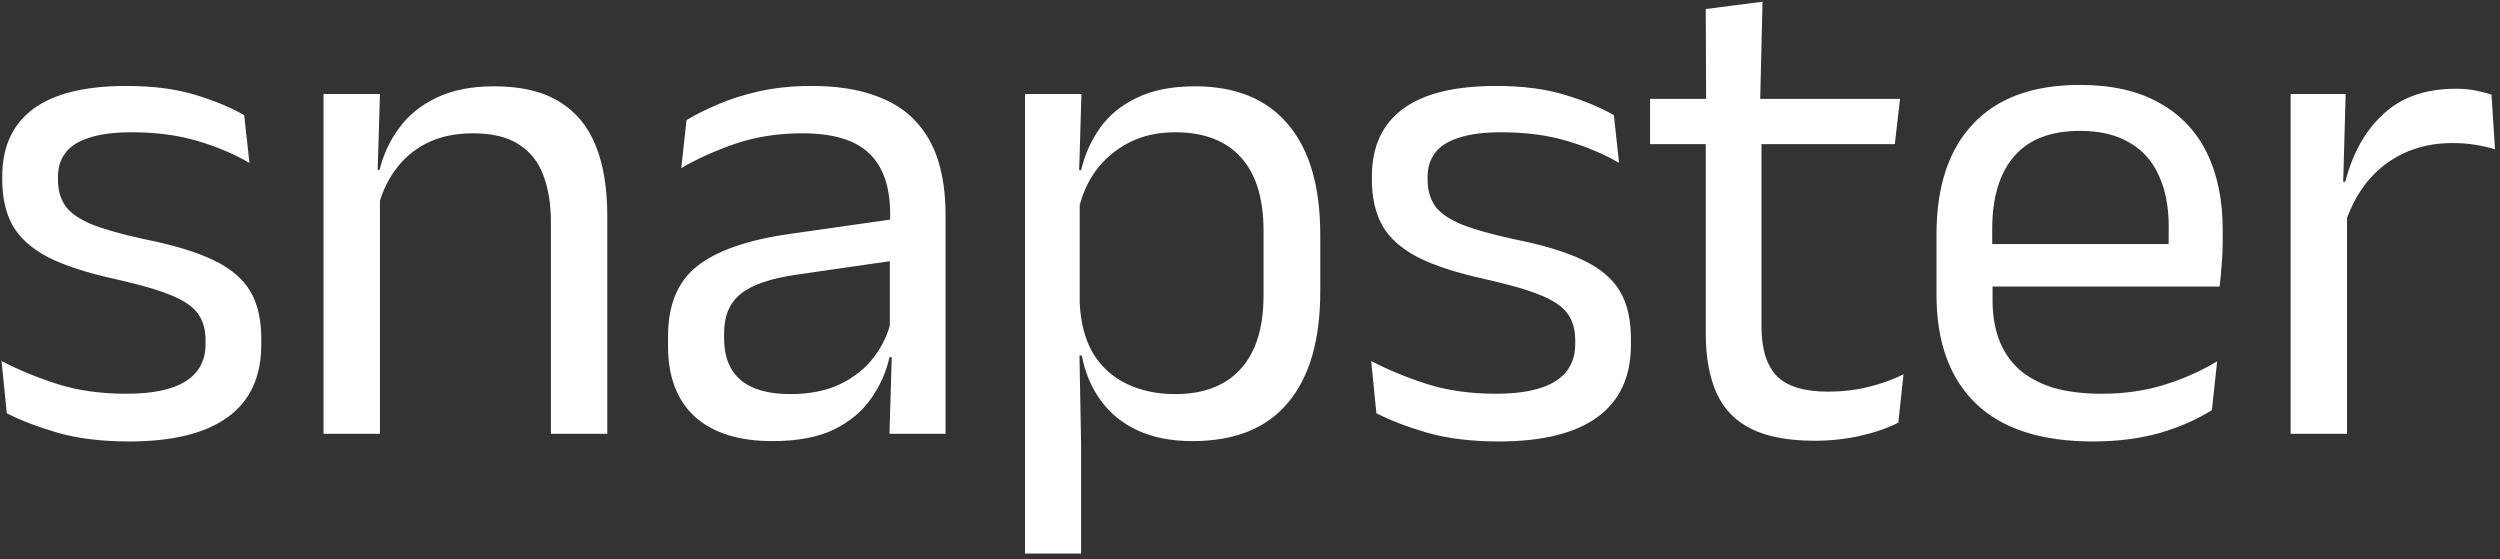 <?xml version="1.0" encoding="UTF-8"?> <svg xmlns="http://www.w3.org/2000/svg" width="219" height="49" viewBox="0 0 219 49" fill="none"><rect x="0" y="0" width="219" height="49" fill="#333333" stroke="none"/><path d="M11.329 38.671C8.929 38.671 6.835 38.417 5.045 37.908C3.256 37.38 1.772 36.81 0.593 36.2L0.135 31.625C1.619 32.398 3.246 33.069 5.015 33.639C6.804 34.208 8.828 34.492 11.085 34.492C13.382 34.492 15.111 34.127 16.27 33.395C17.428 32.663 18.008 31.575 18.008 30.131V29.796C18.008 28.86 17.784 28.087 17.337 27.477C16.91 26.867 16.127 26.329 14.989 25.861C13.85 25.393 12.233 24.926 10.139 24.458C7.638 23.909 5.666 23.268 4.222 22.537C2.778 21.784 1.741 20.859 1.111 19.761C0.501 18.663 0.196 17.321 0.196 15.735V15.46C0.196 12.858 1.101 10.886 2.91 9.543C4.72 8.201 7.445 7.53 11.085 7.53C13.423 7.53 15.446 7.795 17.154 8.323C18.882 8.852 20.296 9.442 21.393 10.092L21.851 14.271C20.529 13.498 19.015 12.858 17.306 12.35C15.598 11.841 13.677 11.587 11.542 11.587C9.997 11.587 8.746 11.75 7.79 12.075C6.835 12.38 6.144 12.827 5.716 13.417C5.29 13.986 5.076 14.678 5.076 15.491V15.735C5.076 16.63 5.29 17.392 5.716 18.023C6.144 18.633 6.906 19.171 8.004 19.639C9.122 20.086 10.668 20.523 12.64 20.951C15.182 21.459 17.195 22.069 18.679 22.78C20.184 23.492 21.261 24.397 21.912 25.495C22.563 26.573 22.888 27.965 22.888 29.674V30.192C22.888 32.998 21.912 35.113 19.96 36.536C18.008 37.959 15.131 38.671 11.329 38.671ZM48.259 38V19.486C48.259 17.88 48.035 16.497 47.588 15.338C47.161 14.18 46.45 13.285 45.453 12.655C44.477 12.004 43.135 11.678 41.427 11.678C39.861 11.678 38.499 11.973 37.34 12.563C36.202 13.153 35.276 13.956 34.565 14.973C33.853 15.969 33.355 17.108 33.07 18.389L32.186 14.881H33.253C33.578 13.539 34.148 12.319 34.961 11.221C35.775 10.103 36.862 9.218 38.225 8.568C39.607 7.896 41.295 7.561 43.288 7.561C45.646 7.561 47.547 8.008 48.991 8.903C50.455 9.798 51.523 11.089 52.194 12.777C52.865 14.444 53.2 16.497 53.2 18.938V38H48.259ZM28.343 38V8.232H33.284L33.07 15.369L33.284 15.643V38H28.343ZM77.918 38L78.132 30.771L77.949 30.009V20.523L77.979 18.785C77.979 16.365 77.359 14.576 76.119 13.417C74.899 12.258 72.957 11.678 70.293 11.678C68.158 11.678 66.196 11.983 64.407 12.594C62.638 13.204 61.062 13.915 59.679 14.729L60.137 10.52C60.91 10.052 61.825 9.594 62.882 9.147C63.96 8.679 65.18 8.293 66.542 7.988C67.925 7.683 69.439 7.53 71.086 7.53C73.221 7.53 75.031 7.795 76.515 8.323C78.02 8.832 79.23 9.574 80.145 10.55C81.08 11.526 81.761 12.705 82.188 14.088C82.615 15.471 82.829 17.016 82.829 18.724V38H77.918ZM67.67 38.641C64.722 38.641 62.455 37.929 60.869 36.505C59.303 35.062 58.52 33.008 58.52 30.345V29.46C58.52 26.715 59.364 24.672 61.052 23.329C62.76 21.967 65.464 21.022 69.165 20.493L78.589 19.151L78.864 22.75L69.775 24.061C67.498 24.387 65.871 24.946 64.895 25.739C63.919 26.512 63.431 27.66 63.431 29.186V29.674C63.431 31.239 63.909 32.439 64.864 33.273C65.84 34.106 67.294 34.523 69.226 34.523C70.934 34.523 72.398 34.228 73.618 33.639C74.838 33.049 75.824 32.256 76.576 31.259C77.329 30.263 77.837 29.155 78.101 27.935L78.864 31.29H77.918C77.634 32.591 77.095 33.801 76.302 34.919C75.529 36.038 74.441 36.943 73.038 37.634C71.635 38.305 69.846 38.641 67.67 38.641ZM104.463 38.641C102.633 38.641 101.047 38.336 99.705 37.725C98.363 37.115 97.275 36.241 96.441 35.102C95.608 33.964 95.049 32.642 94.764 31.137H93.147L94.581 26.502C94.662 28.291 95.059 29.785 95.77 30.985C96.502 32.164 97.489 33.049 98.729 33.639C99.969 34.228 101.372 34.523 102.938 34.523C105.439 34.523 107.35 33.791 108.672 32.327C110.014 30.863 110.685 28.718 110.685 25.892V20.188C110.685 17.382 110.024 15.247 108.702 13.783C107.381 12.319 105.459 11.587 102.938 11.587C101.433 11.587 100.101 11.882 98.942 12.472C97.783 13.061 96.818 13.864 96.045 14.881C95.293 15.898 94.774 17.057 94.489 18.358L93.269 14.912H94.703C95.028 13.549 95.577 12.319 96.35 11.221C97.143 10.103 98.221 9.218 99.583 8.568C100.966 7.896 102.663 7.561 104.676 7.561C108.255 7.561 110.98 8.679 112.85 10.916C114.721 13.132 115.656 16.355 115.656 20.584V25.526C115.656 29.796 114.711 33.049 112.82 35.285C110.949 37.522 108.164 38.641 104.463 38.641ZM89.792 48.492V8.232H94.733L94.52 15.399L94.581 16.924V29.46L94.55 30.466L94.703 38.824V48.492H89.792ZM131.309 38.671C128.91 38.671 126.815 38.417 125.026 37.908C123.237 37.38 121.752 36.81 120.573 36.2L120.116 31.625C121.6 32.398 123.227 33.069 124.996 33.639C126.785 34.208 128.808 34.492 131.065 34.492C133.363 34.492 135.091 34.127 136.25 33.395C137.409 32.663 137.989 31.575 137.989 30.131V29.796C137.989 28.86 137.765 28.087 137.318 27.477C136.891 26.867 136.108 26.329 134.969 25.861C133.83 25.393 132.214 24.926 130.12 24.458C127.619 23.909 125.646 23.268 124.203 22.537C122.759 21.784 121.722 20.859 121.092 19.761C120.482 18.663 120.177 17.321 120.177 15.735V15.46C120.177 12.858 121.081 10.886 122.891 9.543C124.701 8.201 127.425 7.53 131.065 7.53C133.403 7.53 135.427 7.795 137.135 8.323C138.863 8.852 140.276 9.442 141.374 10.092L141.832 14.271C140.51 13.498 138.995 12.858 137.287 12.35C135.579 11.841 133.658 11.587 131.523 11.587C129.977 11.587 128.727 11.75 127.771 12.075C126.815 12.38 126.124 12.827 125.697 13.417C125.27 13.986 125.057 14.678 125.057 15.491V15.735C125.057 16.63 125.27 17.392 125.697 18.023C126.124 18.633 126.887 19.171 127.985 19.639C129.103 20.086 130.648 20.523 132.621 20.951C135.162 21.459 137.175 22.069 138.66 22.78C140.164 23.492 141.242 24.397 141.893 25.495C142.543 26.573 142.869 27.965 142.869 29.674V30.192C142.869 32.998 141.893 35.113 139.941 36.536C137.989 37.959 135.111 38.671 131.309 38.671ZM158.972 38.61C156.674 38.61 154.824 38.264 153.421 37.573C152.018 36.882 151.001 35.834 150.371 34.431C149.741 33.029 149.425 31.28 149.425 29.186V10.398H154.305V28.606C154.305 30.558 154.753 32.002 155.647 32.937C156.542 33.852 158.047 34.309 160.161 34.309C161.361 34.309 162.51 34.177 163.608 33.913C164.726 33.649 165.773 33.273 166.749 32.785L166.292 37.024C165.336 37.512 164.218 37.898 162.937 38.183C161.656 38.468 160.334 38.61 158.972 38.61ZM144.545 12.624V8.659H166.444L165.987 12.624H144.545ZM149.456 9.147L149.425 0.79L154.397 0.149L154.183 9.147H149.456ZM183.332 38.671C178.798 38.671 175.382 37.563 173.084 35.346C170.787 33.13 169.638 29.958 169.638 25.831V20.523C169.638 16.335 170.705 13.112 172.84 10.855C174.975 8.578 178.096 7.439 182.204 7.439C184.969 7.439 187.277 7.957 189.127 8.995C190.978 10.011 192.37 11.465 193.306 13.356C194.241 15.247 194.709 17.504 194.709 20.127V21.225C194.709 21.876 194.678 22.526 194.617 23.177C194.577 23.828 194.516 24.468 194.434 25.099H189.89C189.93 24.122 189.951 23.197 189.951 22.323C189.971 21.449 189.981 20.645 189.981 19.913C189.981 18.104 189.686 16.579 189.097 15.338C188.527 14.078 187.663 13.122 186.504 12.472C185.366 11.8 183.932 11.465 182.204 11.465C179.642 11.465 177.72 12.207 176.439 13.691C175.158 15.176 174.518 17.301 174.518 20.066V22.902L174.548 23.512V26.349C174.548 27.589 174.731 28.708 175.097 29.704C175.463 30.7 176.033 31.564 176.805 32.297C177.598 33.008 178.595 33.557 179.794 33.944C181.014 34.309 182.458 34.492 184.125 34.492C186.057 34.492 187.856 34.238 189.524 33.73C191.191 33.222 192.757 32.53 194.221 31.656L193.763 35.926C192.442 36.76 190.906 37.431 189.158 37.939C187.409 38.427 185.467 38.671 183.332 38.671ZM172.23 25.099V21.378H193.397V25.099H172.23ZM205.356 19.791L204.227 15.979L205.447 15.918C206.098 13.397 207.216 11.414 208.802 9.97C210.388 8.507 212.493 7.774 215.116 7.774C215.766 7.774 216.346 7.825 216.854 7.927C217.383 8.029 217.85 8.151 218.257 8.293L218.562 13.082C218.054 12.919 217.484 12.787 216.854 12.685C216.244 12.583 215.563 12.533 214.811 12.533C212.574 12.533 210.622 13.153 208.955 14.393C207.308 15.633 206.108 17.433 205.356 19.791ZM200.659 38V8.232H205.478L205.234 17.016L205.6 17.382V38H200.659Z" fill="white"></path></svg> 